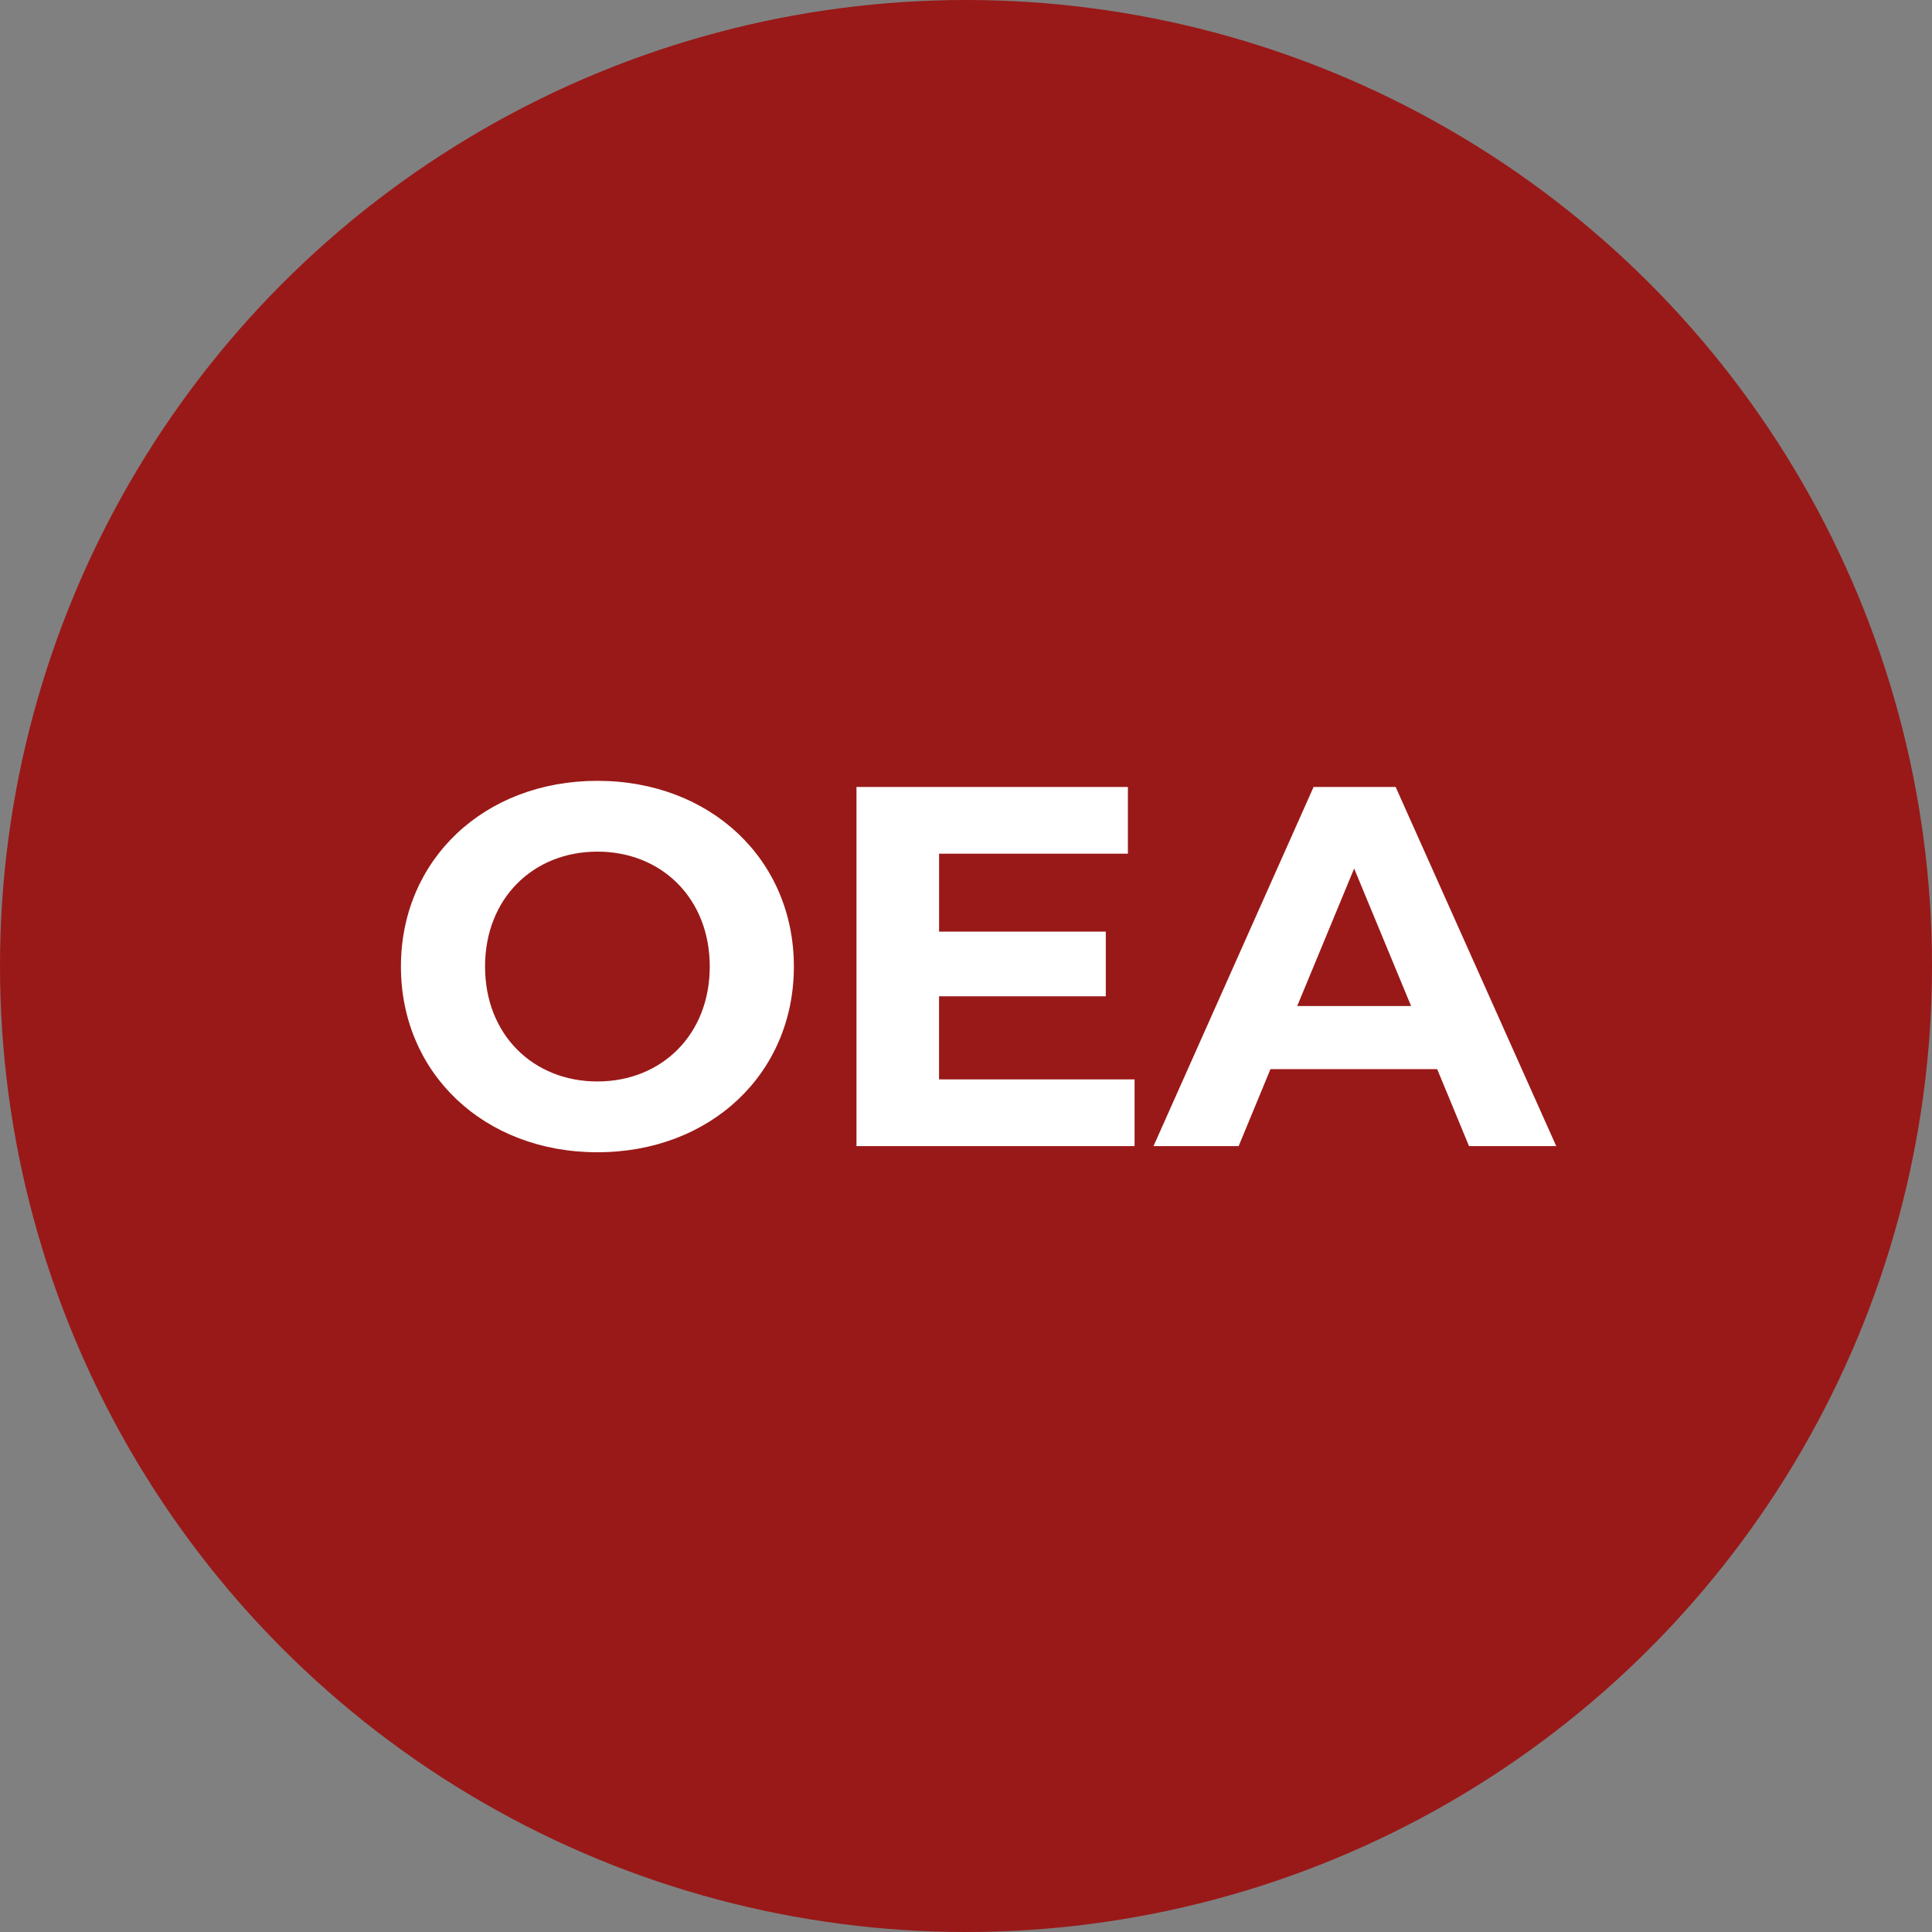 <?xml version="1.0" encoding="UTF-8"?> <svg xmlns="http://www.w3.org/2000/svg" width="177" height="177" viewBox="0 0 177 177"><rect x="0" y="0" width="177" height="177" fill="#808080" stroke="none"/><g transform="translate(-871.357 -2815.708)"><circle cx="88.5" cy="88.5" r="88.5" transform="translate(871.357 2815.708)" fill="#991918"></circle><path d="M32.088,45.564c10.34,0,18-7.191,18-17.014s-7.661-17.014-18-17.014c-10.387,0-18,7.238-18,17.014S21.7,45.564,32.088,45.564Zm0-6.486c-5.875,0-10.293-4.277-10.293-10.528s4.418-10.528,10.293-10.528S42.381,22.3,42.381,28.55,37.963,39.078,32.088,39.078Zm31.3-.188V31.276H78.665V25.354H63.39V18.21h17.3V12.1H55.823V45H81.3V38.89ZM111.941,45h7.99L105.22,12.1H97.7L83.036,45h7.8l2.914-7.05h15.275ZM96.2,32.169l5.217-12.6,5.217,12.6Z" transform="translate(894 2875.708)" fill="#fff"></path></g></svg> 